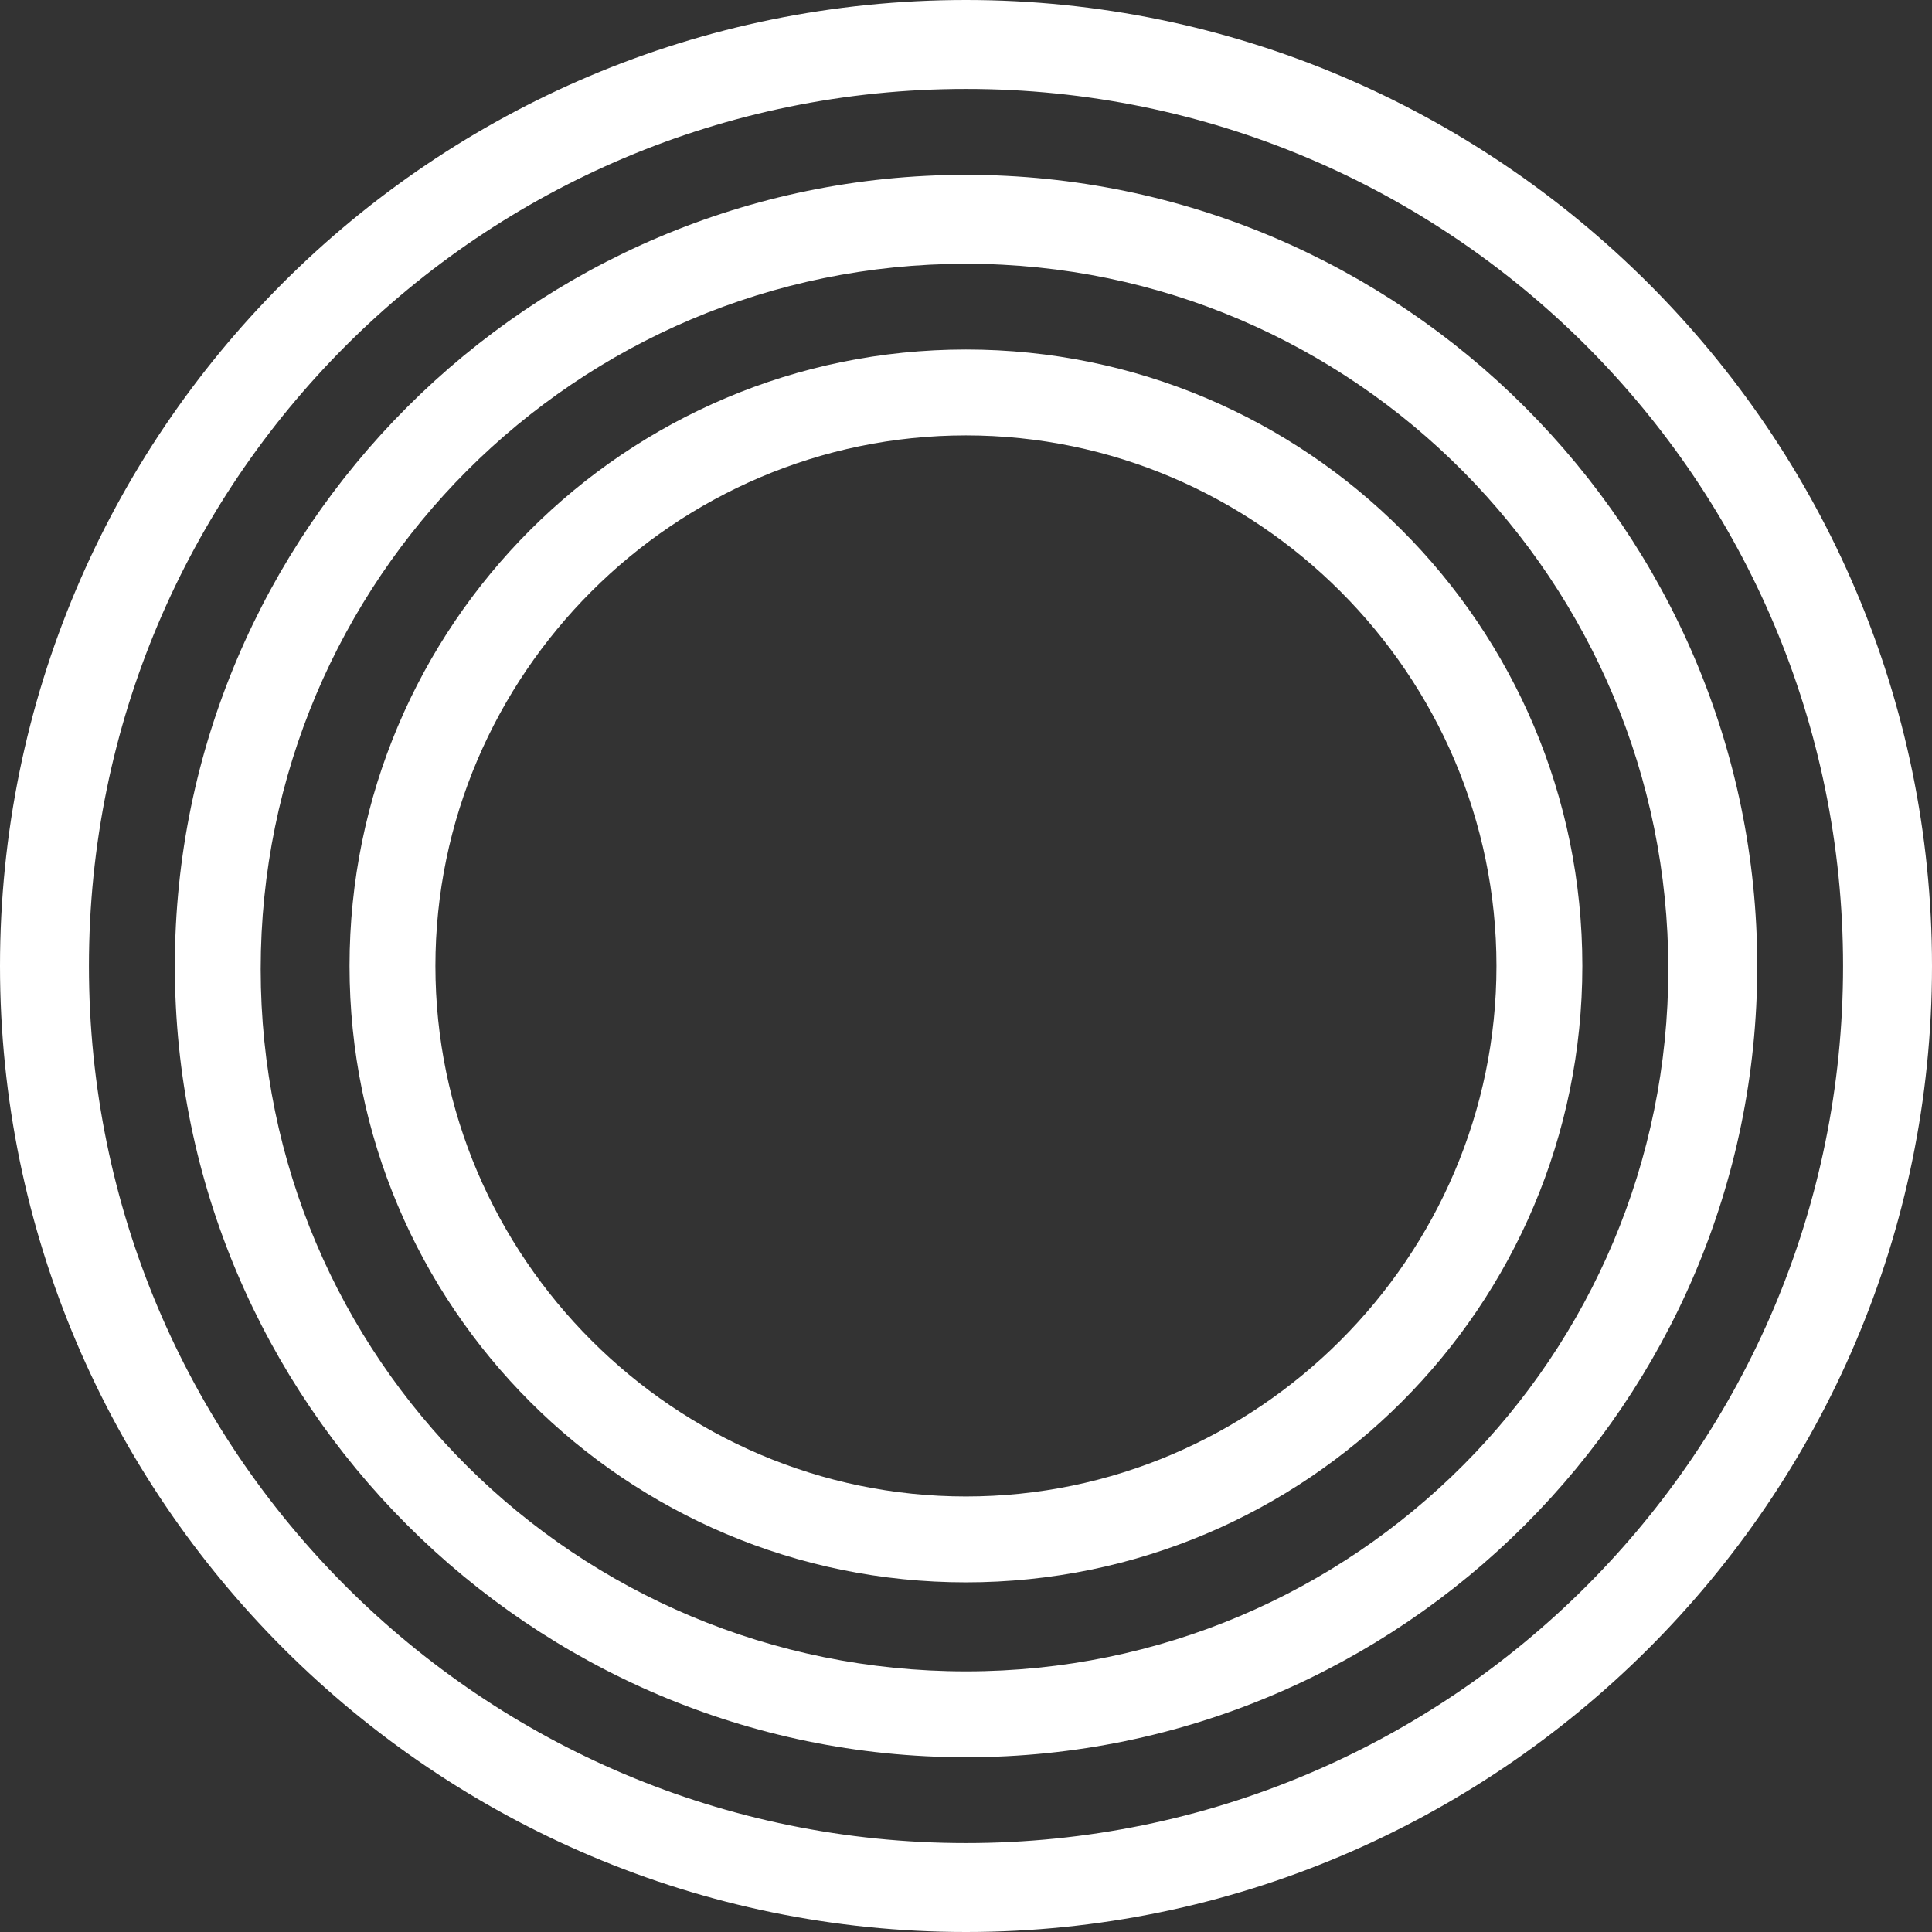 <?xml version="1.0" encoding="UTF-8"?> <svg xmlns="http://www.w3.org/2000/svg" width="60" height="60" viewBox="0 0 60 60" fill="none"><rect x="0" y="0" width="60" height="60" fill="#333333" stroke="none"/> <path d="M30 2.762C14.952 2.762 2.762 14.952 2.762 30C2.762 45.048 14.952 57.238 30 57.238C45.048 57.238 57.238 45.048 57.238 30C57.238 14.952 45.048 2.762 30 2.762ZM30 60C13.524 60 0 46.571 0 30C0 13.429 13.429 0 30 0C46.476 0 60 13.429 60 30C60 46.571 46.476 60 30 60Z" fill="white"></path> <path d="M30.001 8.192C17.906 8.192 8.096 18.001 8.096 30.096C8.096 42.192 17.906 51.906 30.001 51.906C42.096 51.906 51.811 42.096 51.811 30.096C51.811 18.096 42.096 8.192 30.001 8.192ZM30.001 54.573C16.477 54.573 5.43 43.525 5.43 30.001C5.43 16.477 16.477 5.43 30.001 5.43C43.525 5.43 54.573 16.477 54.573 30.001C54.573 43.525 43.525 54.573 30.001 54.573Z" fill="white"></path> <path d="M29.998 13.522C20.951 13.522 13.522 20.951 13.522 29.998C13.522 39.046 20.951 46.474 29.998 46.474C39.046 46.474 46.474 39.046 46.474 29.998C46.474 20.951 39.046 13.522 29.998 13.522ZM29.998 49.141C19.427 49.141 10.855 40.57 10.855 29.998C10.855 19.427 19.427 10.855 29.998 10.855C40.57 10.855 49.141 19.427 49.141 29.998C49.141 40.57 40.57 49.141 29.998 49.141Z" fill="white"></path> </svg> 